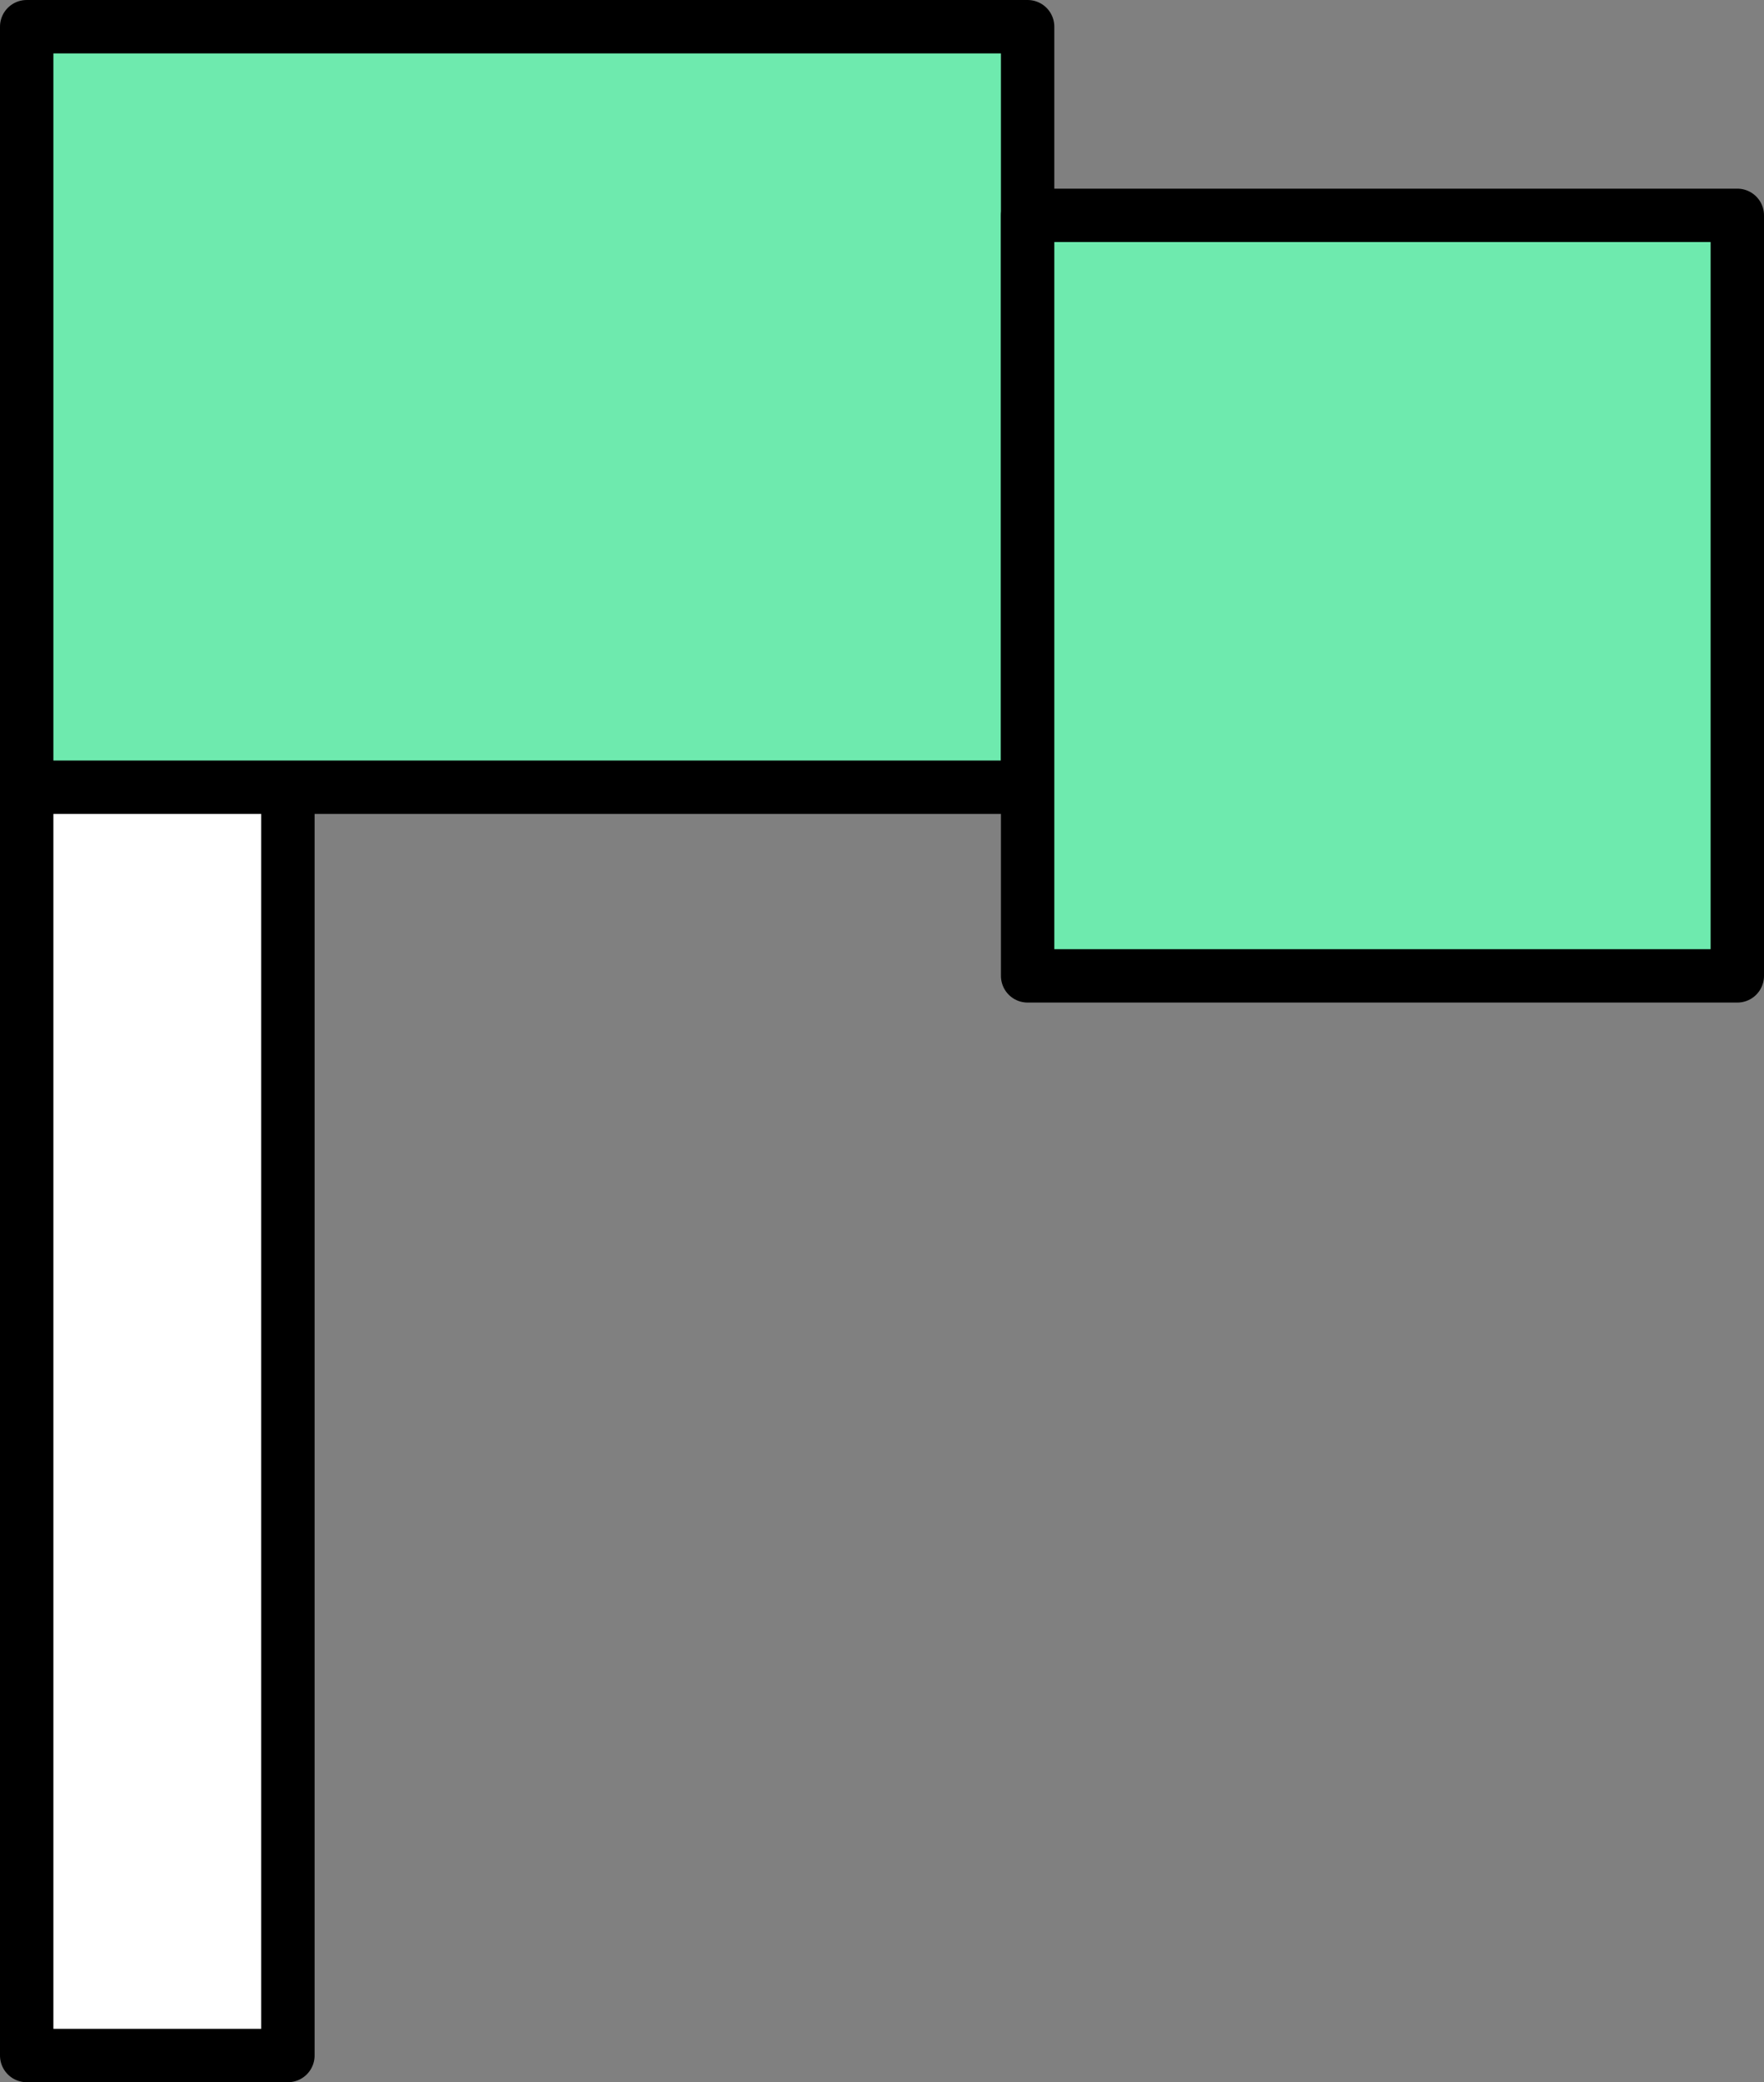 <svg xmlns="http://www.w3.org/2000/svg" width="99.129" height="116.984" viewBox="0 0 99.129 116.984"><rect x="0" y="0" width="99.129" height="116.984" fill="#808080" stroke="none"/><g id="Group_306" data-name="Group 306" transform="translate(1.5 1.5)"><rect id="Rectangle_327" data-name="Rectangle 327" width="14.679" height="100.735" transform="translate(0 13.249)" fill="#fff" stroke="#000" stroke-linecap="round" stroke-linejoin="round" stroke-width="3"></rect><rect id="Rectangle_328" data-name="Rectangle 328" width="56.248" height="42.728" transform="translate(0 0)" fill="#6eeaae" stroke="#000" stroke-linecap="round" stroke-linejoin="round" stroke-width="3"></rect><rect id="Rectangle_329" data-name="Rectangle 329" width="39.881" height="42.728" transform="translate(56.248 10.599)" fill="#6eeaae" stroke="#000" stroke-linecap="round" stroke-linejoin="round" stroke-width="3"></rect></g></svg>